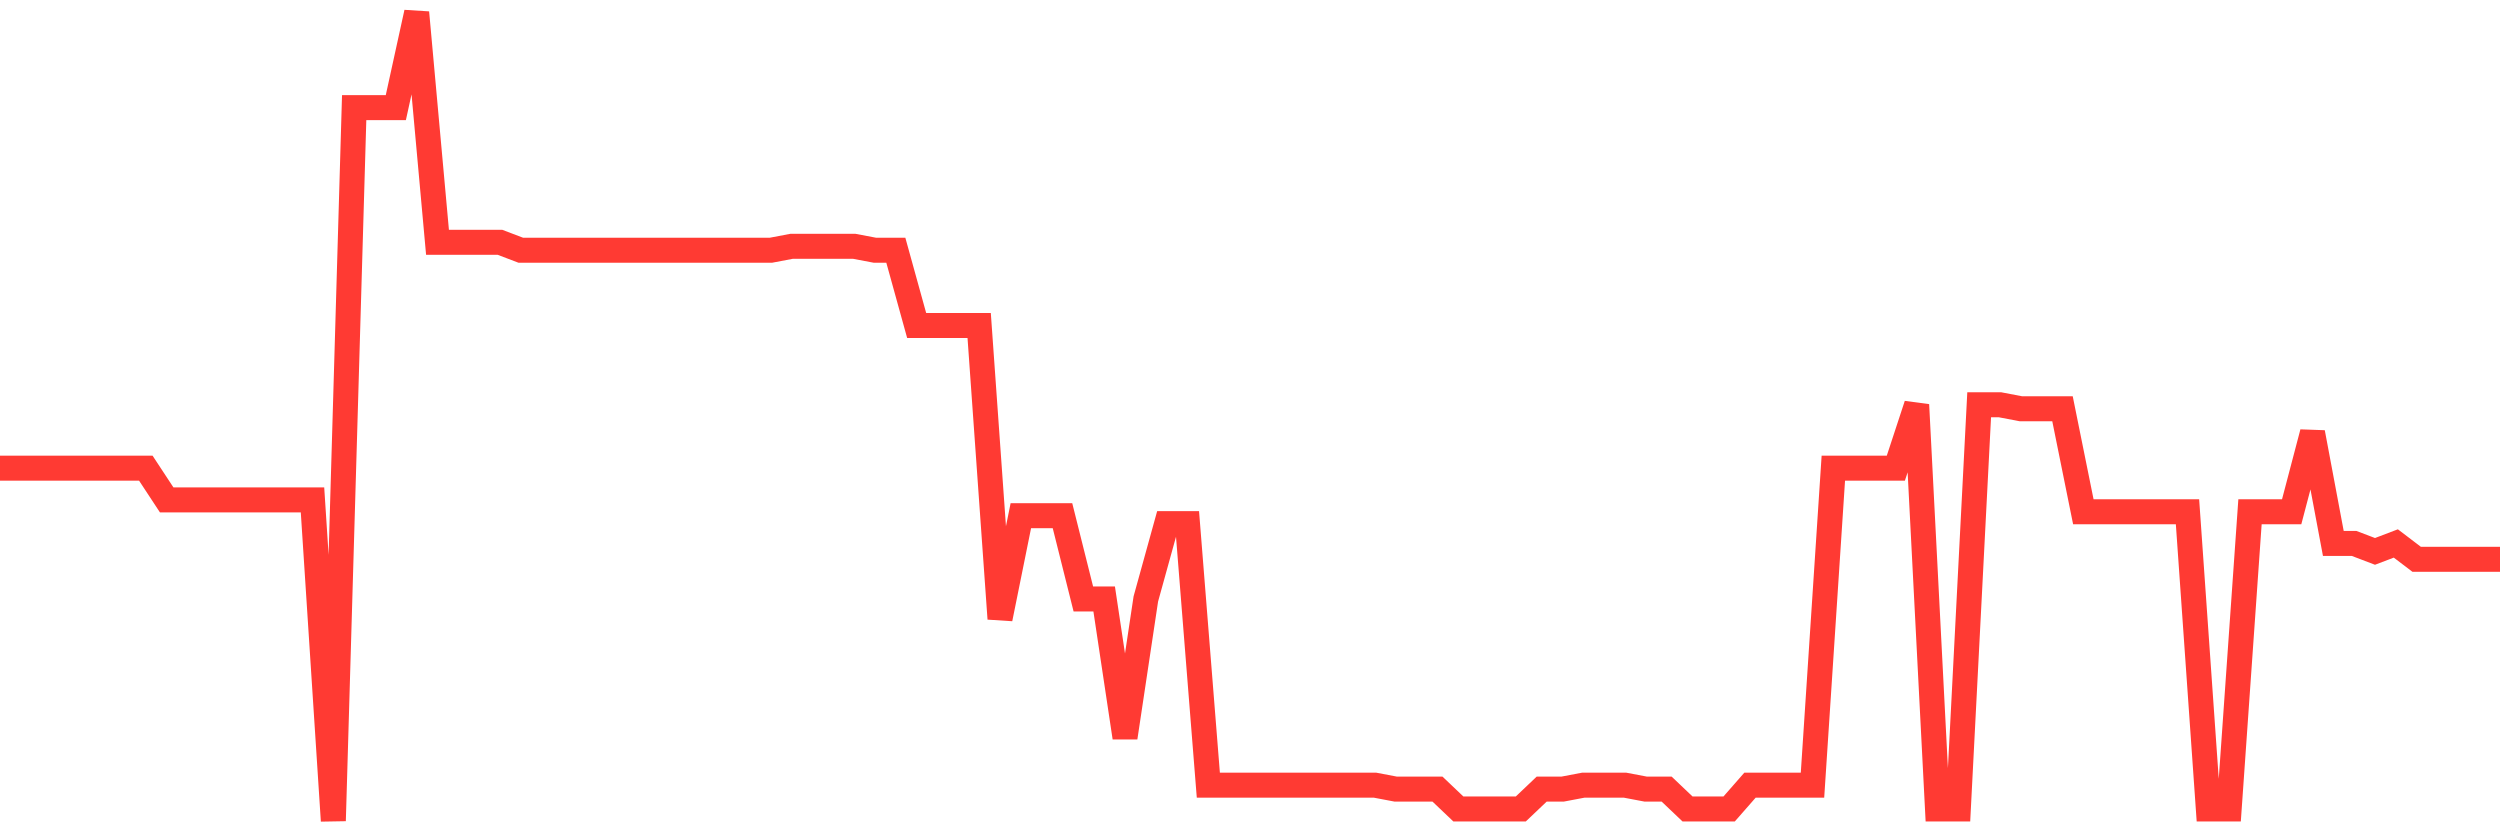 <svg
  xmlns="http://www.w3.org/2000/svg"
  xmlns:xlink="http://www.w3.org/1999/xlink"
  width="120"
  height="40"
  viewBox="0 0 120 40"
  preserveAspectRatio="none"
>
  <polyline
    points="0,22.473 1,22.473 2,22.473 3,22.473 4,22.473 5,22.473 6,22.473 7,22.473 8,23.994 9,23.994 10,23.994 11,23.994 12,23.994 13,23.994 14,23.994 15,23.994 16,39.4 17,5.165 18,5.165 19,5.165 20,0.6 21,11.631 22,11.631 23,11.631 24,11.631 25,12.012 26,12.012 27,12.012 28,12.012 29,12.012 30,12.012 31,12.012 32,12.012 33,12.012 34,12.012 35,12.012 36,12.012 37,12.012 38,11.822 39,11.822 40,11.822 41,11.822 42,12.012 43,12.012 44,15.625 45,15.625 46,15.625 47,15.625 48,29.7 49,24.755 50,24.755 51,24.755 52,28.749 53,28.749 54,35.406 55,28.749 56,25.135 57,25.135 58,37.688 59,37.688 60,37.688 61,37.688 62,37.688 63,37.688 64,37.688 65,37.688 66,37.688 67,37.878 68,37.878 69,37.878 70,38.829 71,38.829 72,38.829 73,38.829 74,37.878 75,37.878 76,37.688 77,37.688 78,37.688 79,37.878 80,37.878 81,38.829 82,38.829 83,38.829 84,37.688 85,37.688 86,37.688 87,37.688 88,22.473 89,22.473 90,22.473 91,22.473 92,19.429 93,38.829 94,38.829 95,19.429 96,19.429 97,19.62 98,19.62 99,19.62 100,24.565 101,24.565 102,24.565 103,24.565 104,24.565 105,24.565 106,38.829 107,38.829 108,24.565 109,24.565 110,24.565 111,20.761 112,26.086 113,26.086 114,26.467 115,26.086 116,26.847 117,26.847 118,26.847 119,26.847 120,26.847"
    fill="none"
    stroke="#ff3a33"
    stroke-width="1.2"
  >
  </polyline>
</svg>